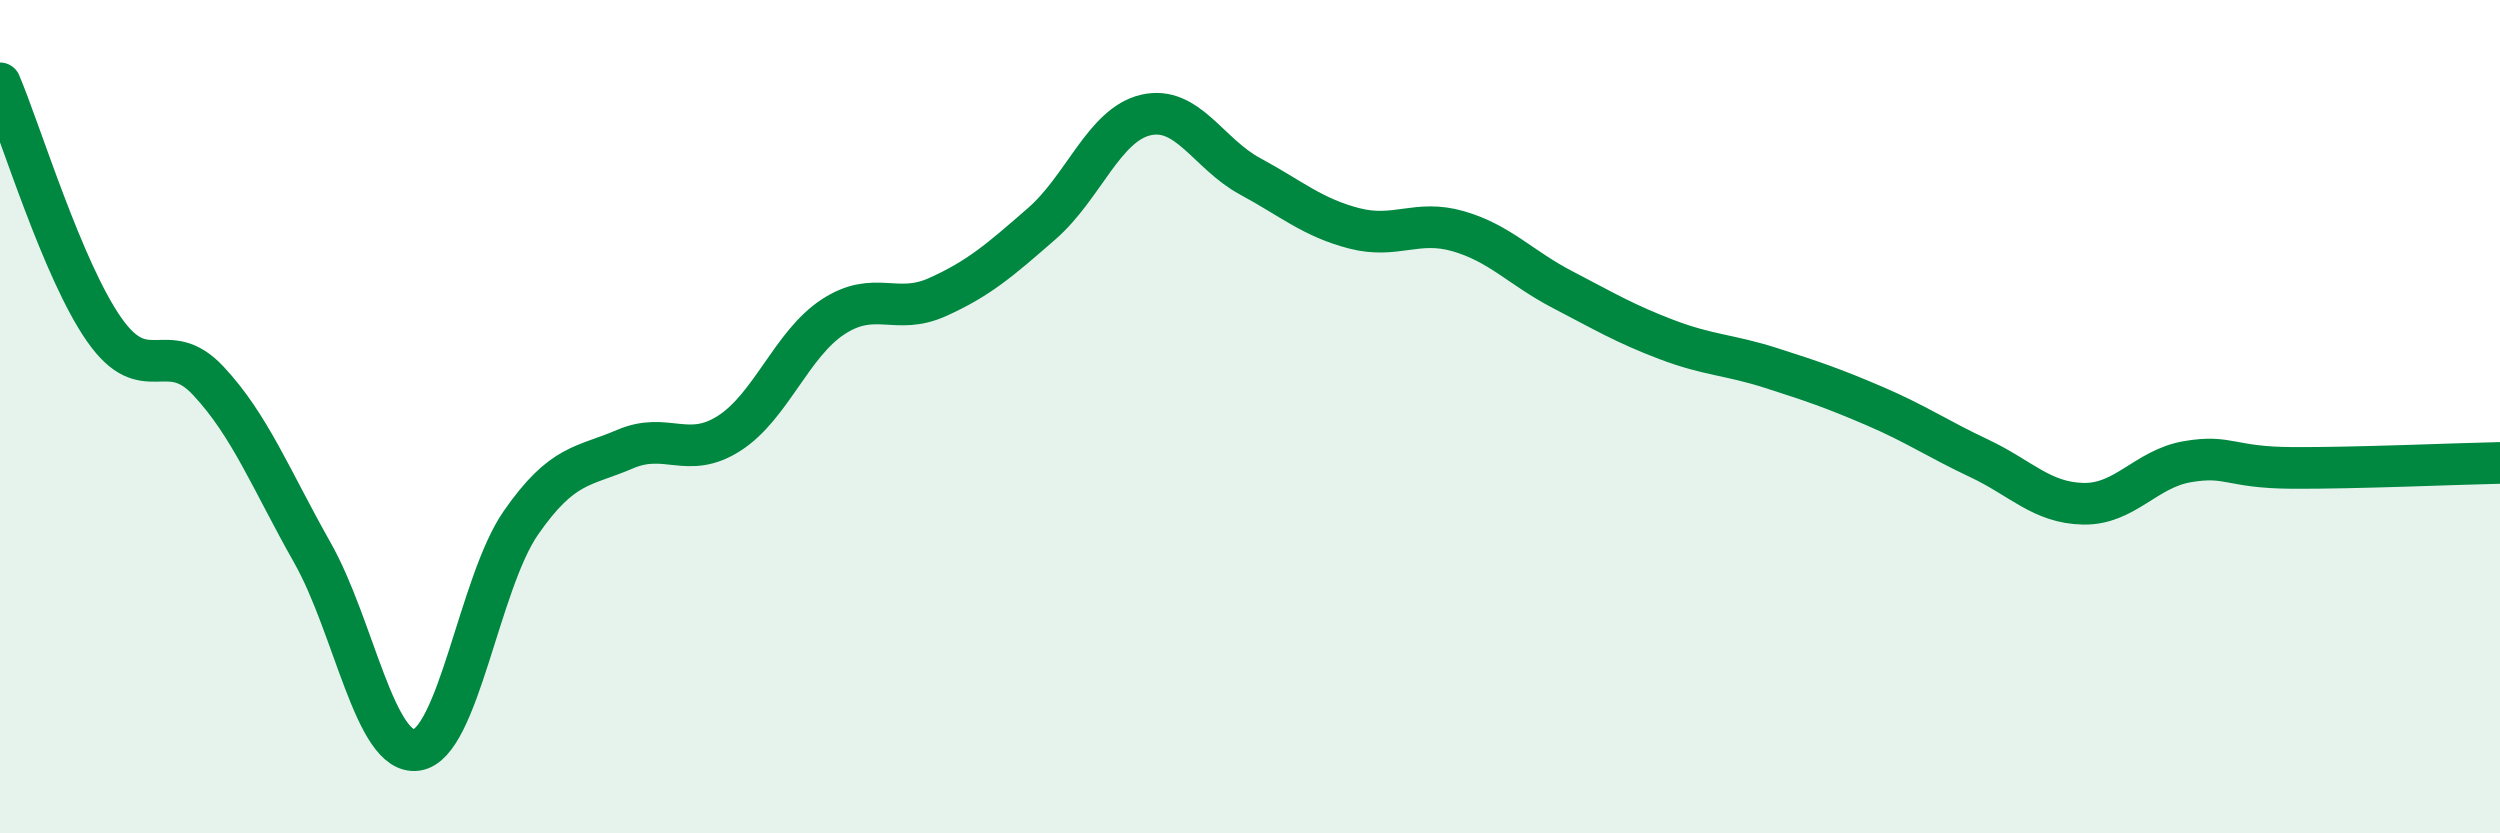 
    <svg width="60" height="20" viewBox="0 0 60 20" xmlns="http://www.w3.org/2000/svg">
      <path
        d="M 0,2 C 0.5,3.18 1.5,6.48 2.5,7.91 C 3.5,9.34 4,8.07 5,9.14 C 6,10.21 6.5,11.5 7.5,13.27 C 8.5,15.04 9,18.14 10,18 C 11,17.86 11.5,13.99 12.5,12.55 C 13.5,11.11 14,11.21 15,10.78 C 16,10.35 16.5,11.04 17.5,10.4 C 18.5,9.76 19,8.25 20,7.6 C 21,6.95 21.5,7.58 22.5,7.13 C 23.5,6.68 24,6.24 25,5.37 C 26,4.5 26.5,2.99 27.5,2.76 C 28.5,2.53 29,3.69 30,4.23 C 31,4.77 31.5,5.22 32.5,5.48 C 33.5,5.74 34,5.26 35,5.55 C 36,5.84 36.5,6.43 37.5,6.95 C 38.5,7.47 39,7.77 40,8.15 C 41,8.53 41.5,8.51 42.5,8.83 C 43.5,9.15 44,9.32 45,9.75 C 46,10.18 46.5,10.53 47.5,11 C 48.5,11.47 49,12.07 50,12.09 C 51,12.11 51.5,11.25 52.5,11.08 C 53.5,10.91 53.5,11.22 55,11.23 C 56.5,11.24 59,11.13 60,11.11L60 20L0 20Z"
        fill="#008740"
        opacity="0.1"
        stroke-linecap="round"
        stroke-linejoin="round"
      />
      <path
        d="M 0,2 C 0.5,3.18 1.5,6.48 2.5,7.91 C 3.5,9.34 4,8.07 5,9.14 C 6,10.21 6.5,11.5 7.5,13.27 C 8.5,15.04 9,18.14 10,18 C 11,17.86 11.5,13.99 12.5,12.55 C 13.5,11.11 14,11.21 15,10.78 C 16,10.35 16.5,11.04 17.5,10.4 C 18.5,9.76 19,8.25 20,7.6 C 21,6.95 21.5,7.58 22.5,7.13 C 23.5,6.68 24,6.24 25,5.37 C 26,4.5 26.5,2.99 27.5,2.76 C 28.5,2.53 29,3.69 30,4.23 C 31,4.77 31.5,5.22 32.5,5.48 C 33.5,5.74 34,5.26 35,5.55 C 36,5.84 36.5,6.43 37.5,6.95 C 38.5,7.47 39,7.77 40,8.15 C 41,8.53 41.5,8.51 42.5,8.83 C 43.5,9.15 44,9.32 45,9.75 C 46,10.18 46.5,10.53 47.5,11 C 48.5,11.47 49,12.07 50,12.09 C 51,12.11 51.5,11.25 52.5,11.08 C 53.5,10.91 53.5,11.22 55,11.23 C 56.5,11.24 59,11.13 60,11.11"
        stroke="#008740"
        stroke-width="1"
        fill="none"
        stroke-linecap="round"
        stroke-linejoin="round"
      />
    </svg>
  